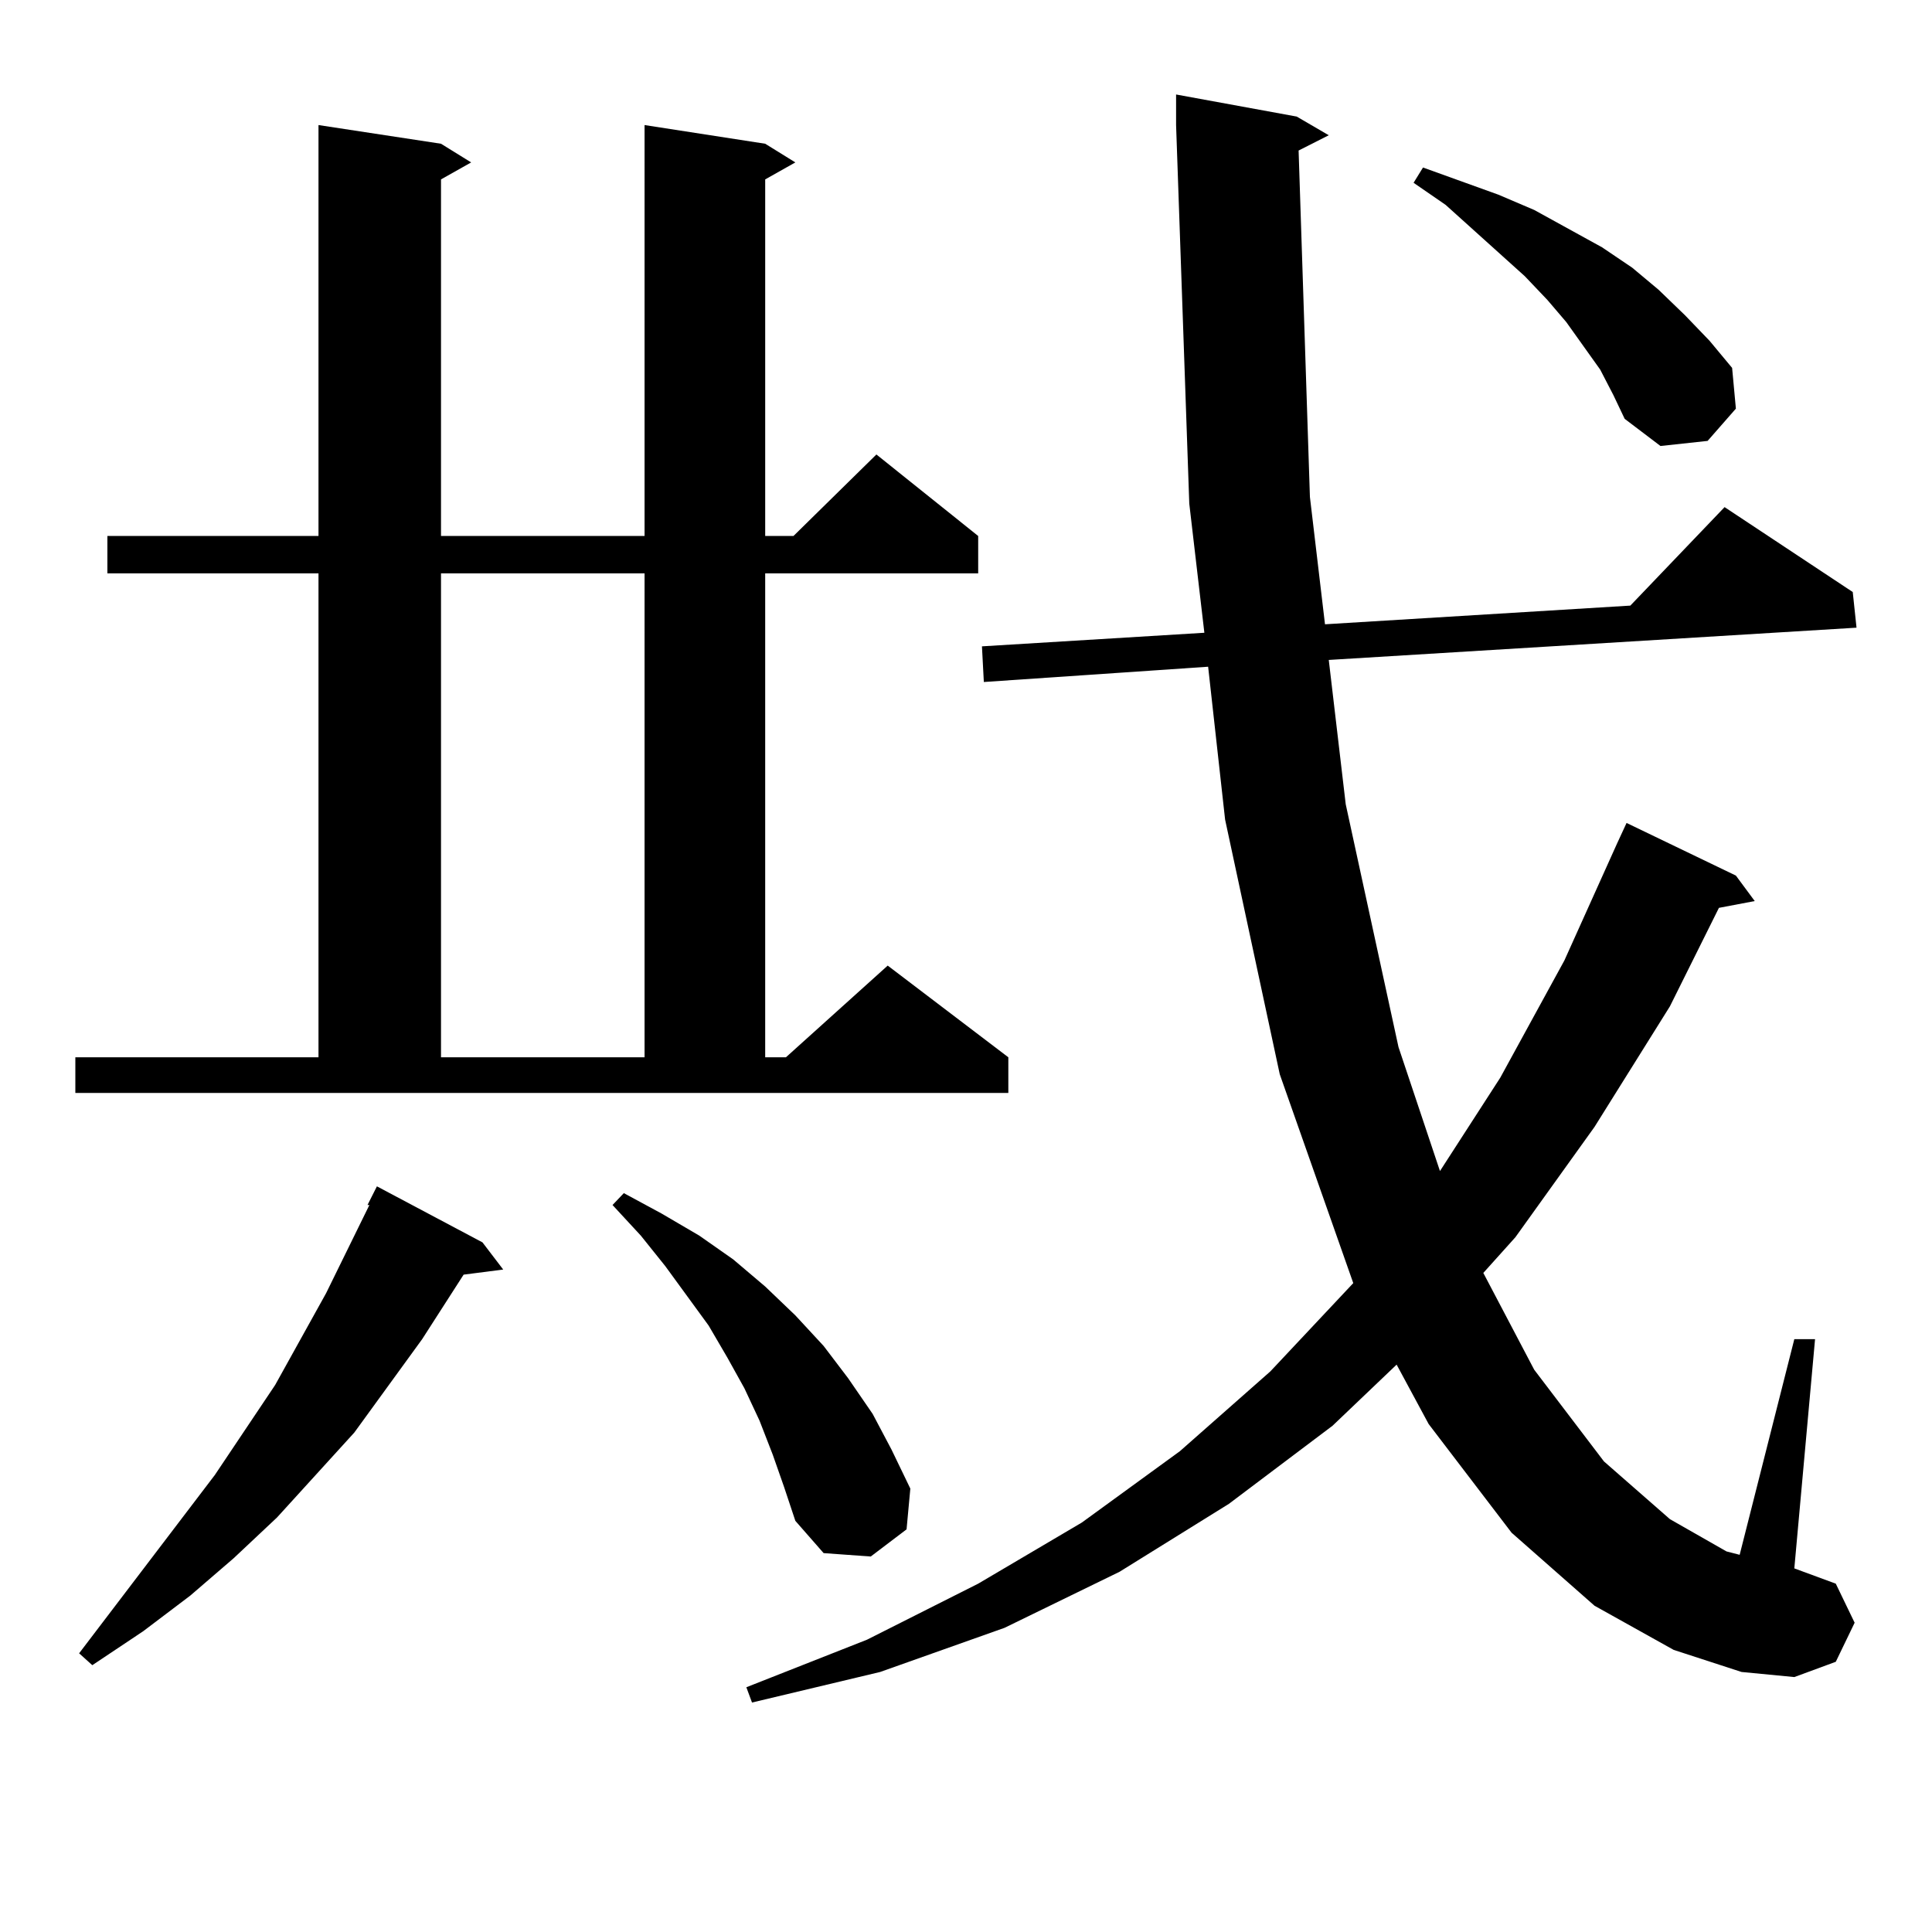 <?xml version="1.0" encoding="utf-8"?>
<!-- Generator: Adobe Illustrator 16.0.0, SVG Export Plug-In . SVG Version: 6.00 Build 0)  -->
<!DOCTYPE svg PUBLIC "-//W3C//DTD SVG 1.1//EN" "http://www.w3.org/Graphics/SVG/1.1/DTD/svg11.dtd">
<svg version="1.1" id="图层_1" xmlns="http://www.w3.org/2000/svg" xmlns:xlink="http://www.w3.org/1999/xlink" x="0px" y="0px"
	 width="1000px" height="1000px" viewBox="0 0 1000 1000" enable-background="new 0 0 1000 1000" xml:space="preserve">
<path d="M39,547.25H164.85V296.761H55.584v-19.336H164.85V64.73l63.413,9.668l15.609,9.668l-15.609,8.789v184.57h105.363V64.73
	l62.438,9.668l15.609,9.668l-15.609,8.789v184.57h14.634l42.926-42.188l52.682,42.188v19.336H396.063V547.25h10.731l52.682-47.461
	l62.438,47.461v18.457H39V547.25z M249.726,643.051l10.731,14.063l-20.487,2.637l-21.462,33.398l-35.121,48.34l-39.999,43.945
	l-22.438,21.094L98.51,825.863l-24.39,18.457L47.78,861.898l-6.829-6.152l70.242-92.285l31.219-46.582l26.341-47.461l22.438-45.703
	h-0.976l4.878-9.668L249.726,643.051z M228.263,296.761V547.25h105.363V296.761H228.263z M399.966,752.914l-6.829-17.578
	l-7.805-16.699l-8.78-15.82l-9.756-16.699l-22.438-30.762l-12.683-15.82l-14.634-15.82l5.854-6.152l19.512,10.547l19.512,11.426
	l17.561,12.305l16.585,14.063l15.609,14.941l14.634,15.82l12.683,16.699l12.683,18.457l9.756,18.457l9.756,20.215l-1.951,21.094
	l-18.536,14.063l-24.39-1.758l-14.634-16.699l-5.854-17.578L399.966,752.914z M672.154,77.914l5.854,179.297l7.805,65.918
	l158.045-9.668l48.779-50.977l66.34,43.945l1.951,18.457l-273.164,16.699l8.78,74.707l27.316,125.684l21.463,64.16l31.219-48.34
	l33.17-60.645l27.316-60.645l4.878-10.547l56.584,27.246l9.756,13.184l-18.536,3.516l-25.365,50.977l-39.023,62.402l-40.975,57.129
	l-16.585,18.457l26.341,50.098l36.097,47.461l34.146,29.883l29.268,16.699l6.829,1.758l28.292-111.621h10.731l-10.731,118.652
	l21.463,7.91l9.756,20.215l-9.756,20.215l-21.463,7.91l-27.316-2.637l-35.121-11.426l-40.975-22.852l-42.926-37.793l-42.926-56.25
	l-16.585-30.762l-33.17,31.641l-53.657,40.43l-56.584,35.156l-59.511,29.004l-64.389,22.852l-66.34,15.82l-2.927-7.91l62.438-24.609
	l57.56-29.004l53.657-31.641l50.73-36.914l46.828-41.309l42.926-45.703l-38.048-108.105l-28.292-131.836l-8.78-79.102l-116.095,7.91
	l-0.976-18.457l115.119-7.031l-7.805-66.797L608.741,64.73V48.91l62.438,11.426l16.585,9.668L672.154,77.914z M828.248,191.293
	l-17.561-24.609l-9.756-11.426l-11.707-12.305l-40.975-36.914l-16.585-11.426l4.878-7.91l39.023,14.063l18.536,7.91l17.561,9.668
	l17.561,9.668l15.609,10.547l13.658,11.426l13.658,13.184l12.683,13.184l11.707,14.063l1.951,21.094l-14.634,16.699l-24.39,2.637
	l-18.536-14.063l-5.854-12.305L828.248,191.293z"/>
</svg>
